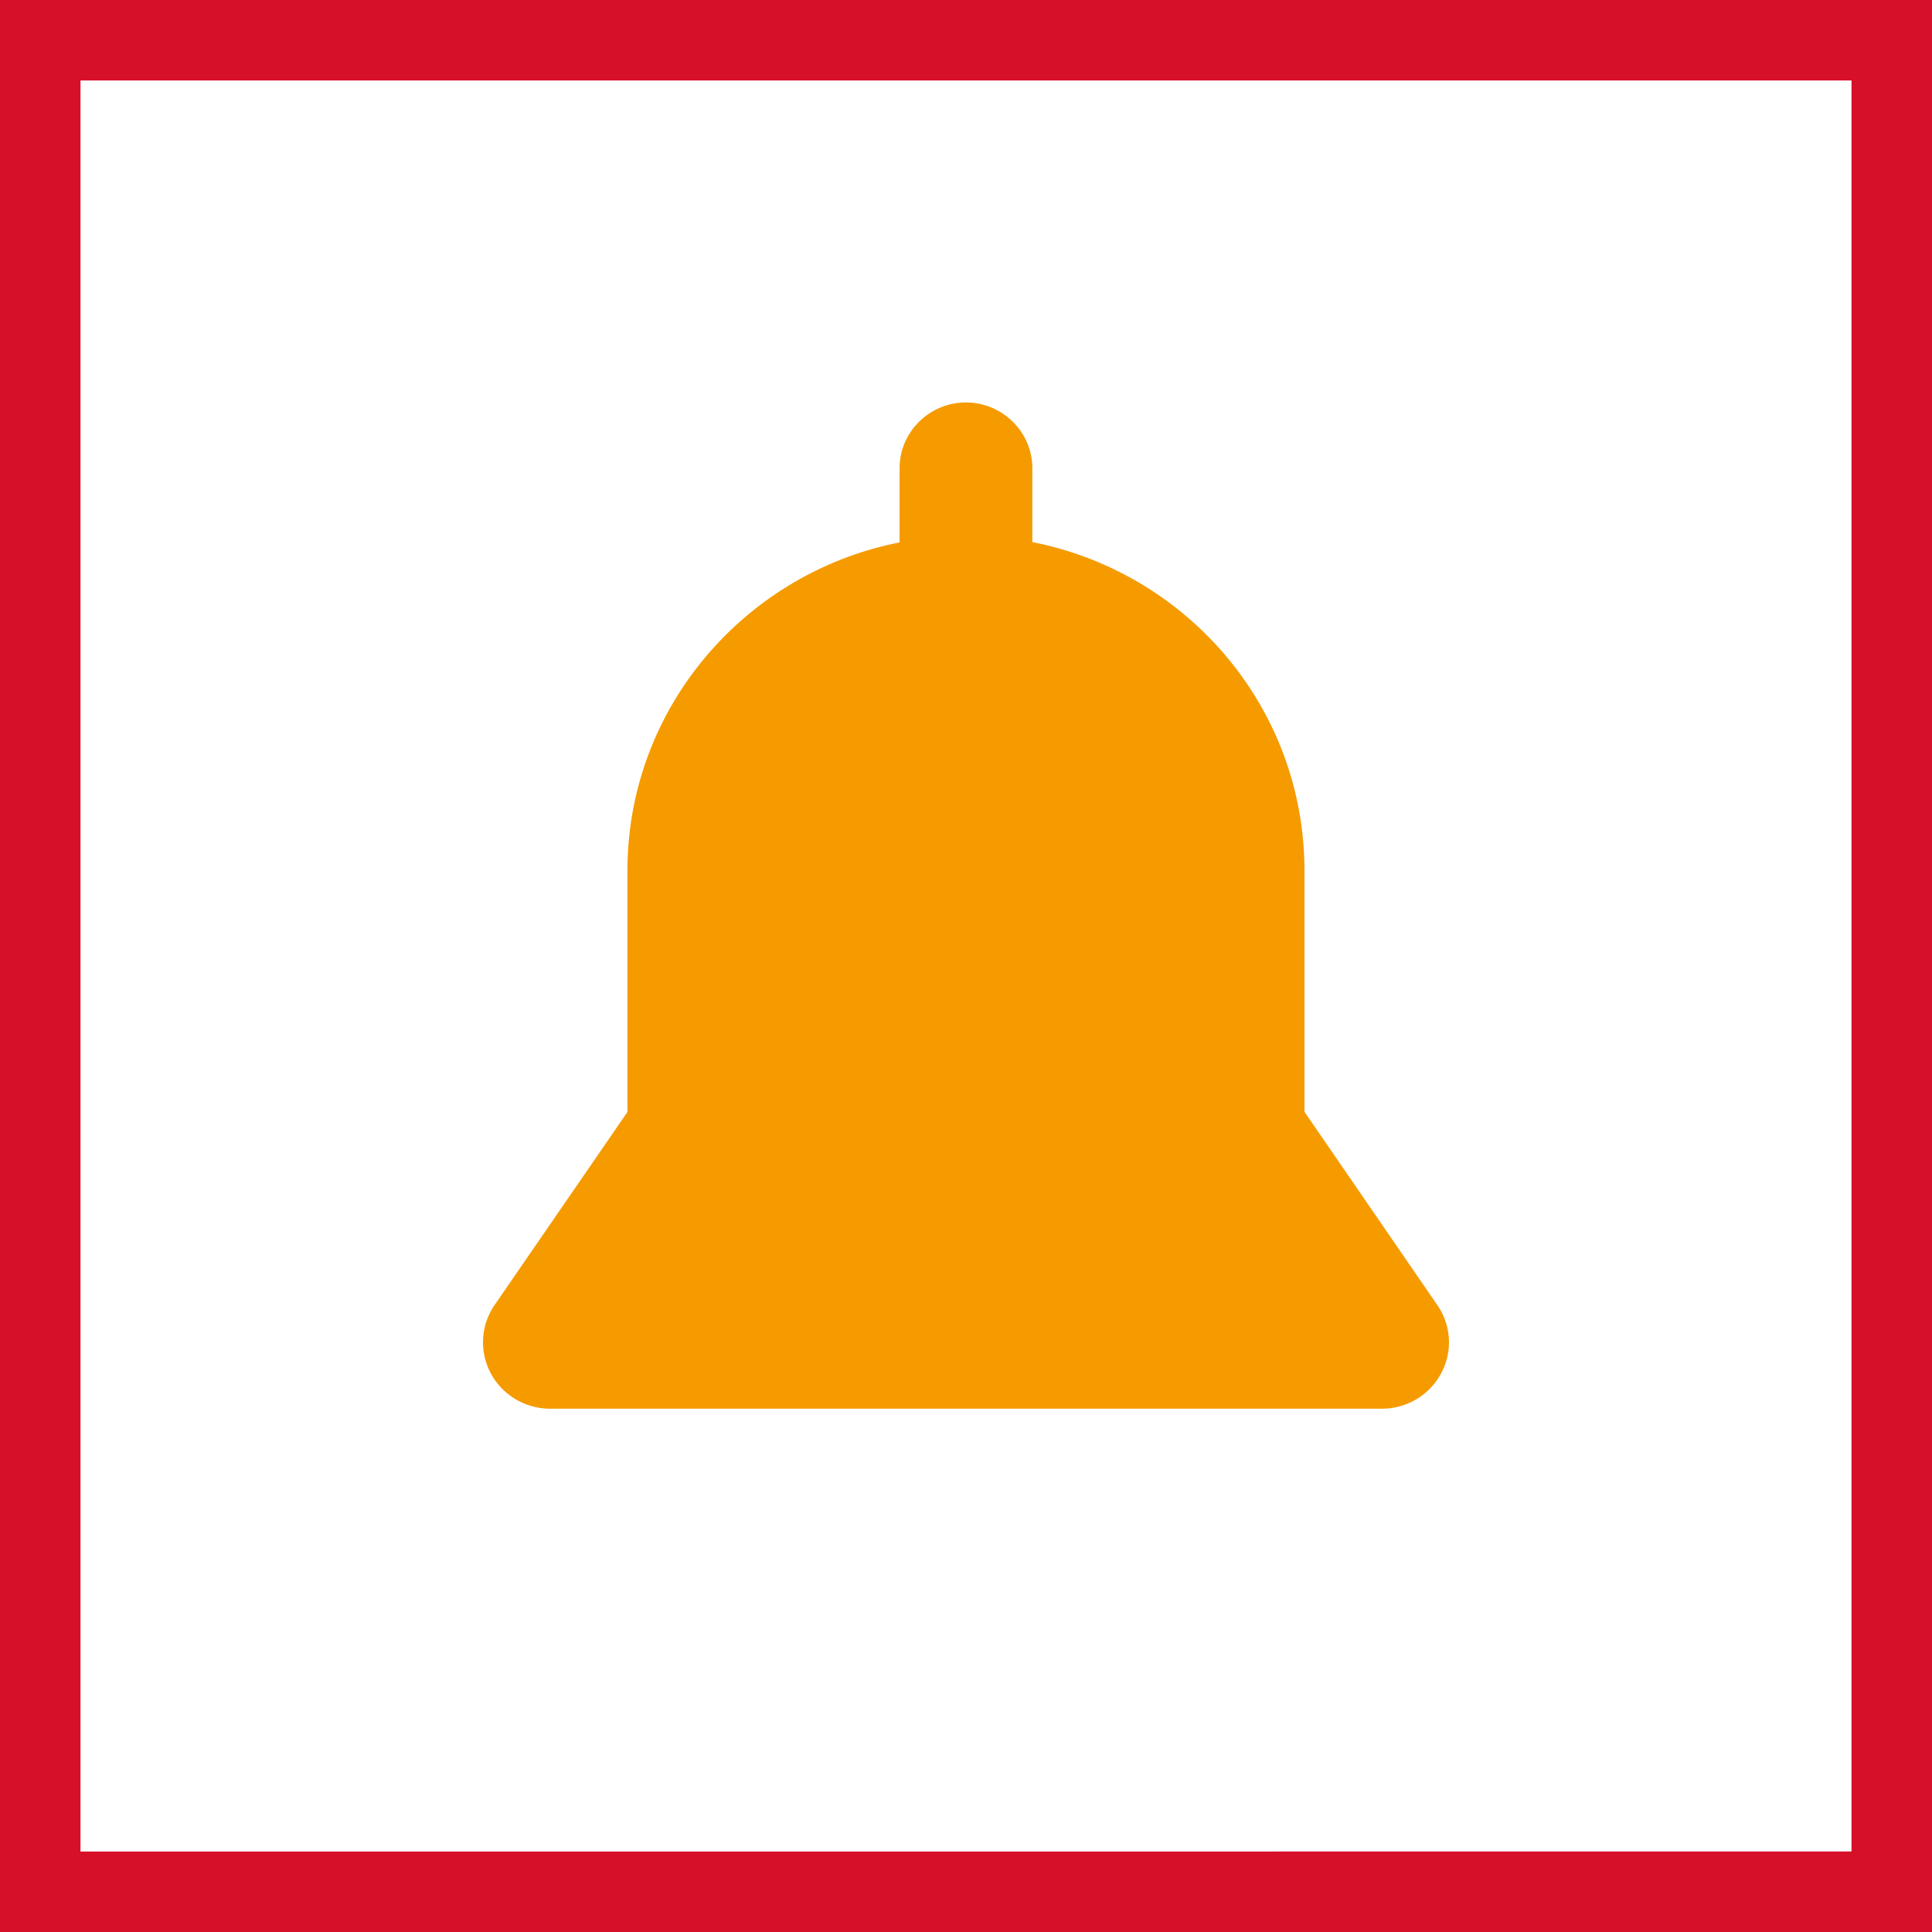 <svg xmlns="http://www.w3.org/2000/svg" width="48" height="48" fill="none" viewBox="0 0 48 48"><rect x="0" y="0" width="48" height="48" fill="#333333" stroke="none"/><path fill="#fff" stroke="#D7102A" stroke-width="2" d="M1 47V1h46v46H1Z"/><path fill="#F59B00" d="m35.707 32.42-3.298-4.798V21.63c0-4.04-2.903-7.403-6.761-8.162v-1.837c0-.897-.742-1.632-1.65-1.632-.906 0-1.648.735-1.648 1.632v1.845c-3.85.759-6.762 4.122-6.762 8.162v5.99l-3.298 4.792a1.636 1.636 0 0 0-.098 1.697c.288.54.857.882 1.475.882H34.33c.618 0 1.187-.335 1.476-.882a1.618 1.618 0 0 0-.1-1.697Z"/></svg>